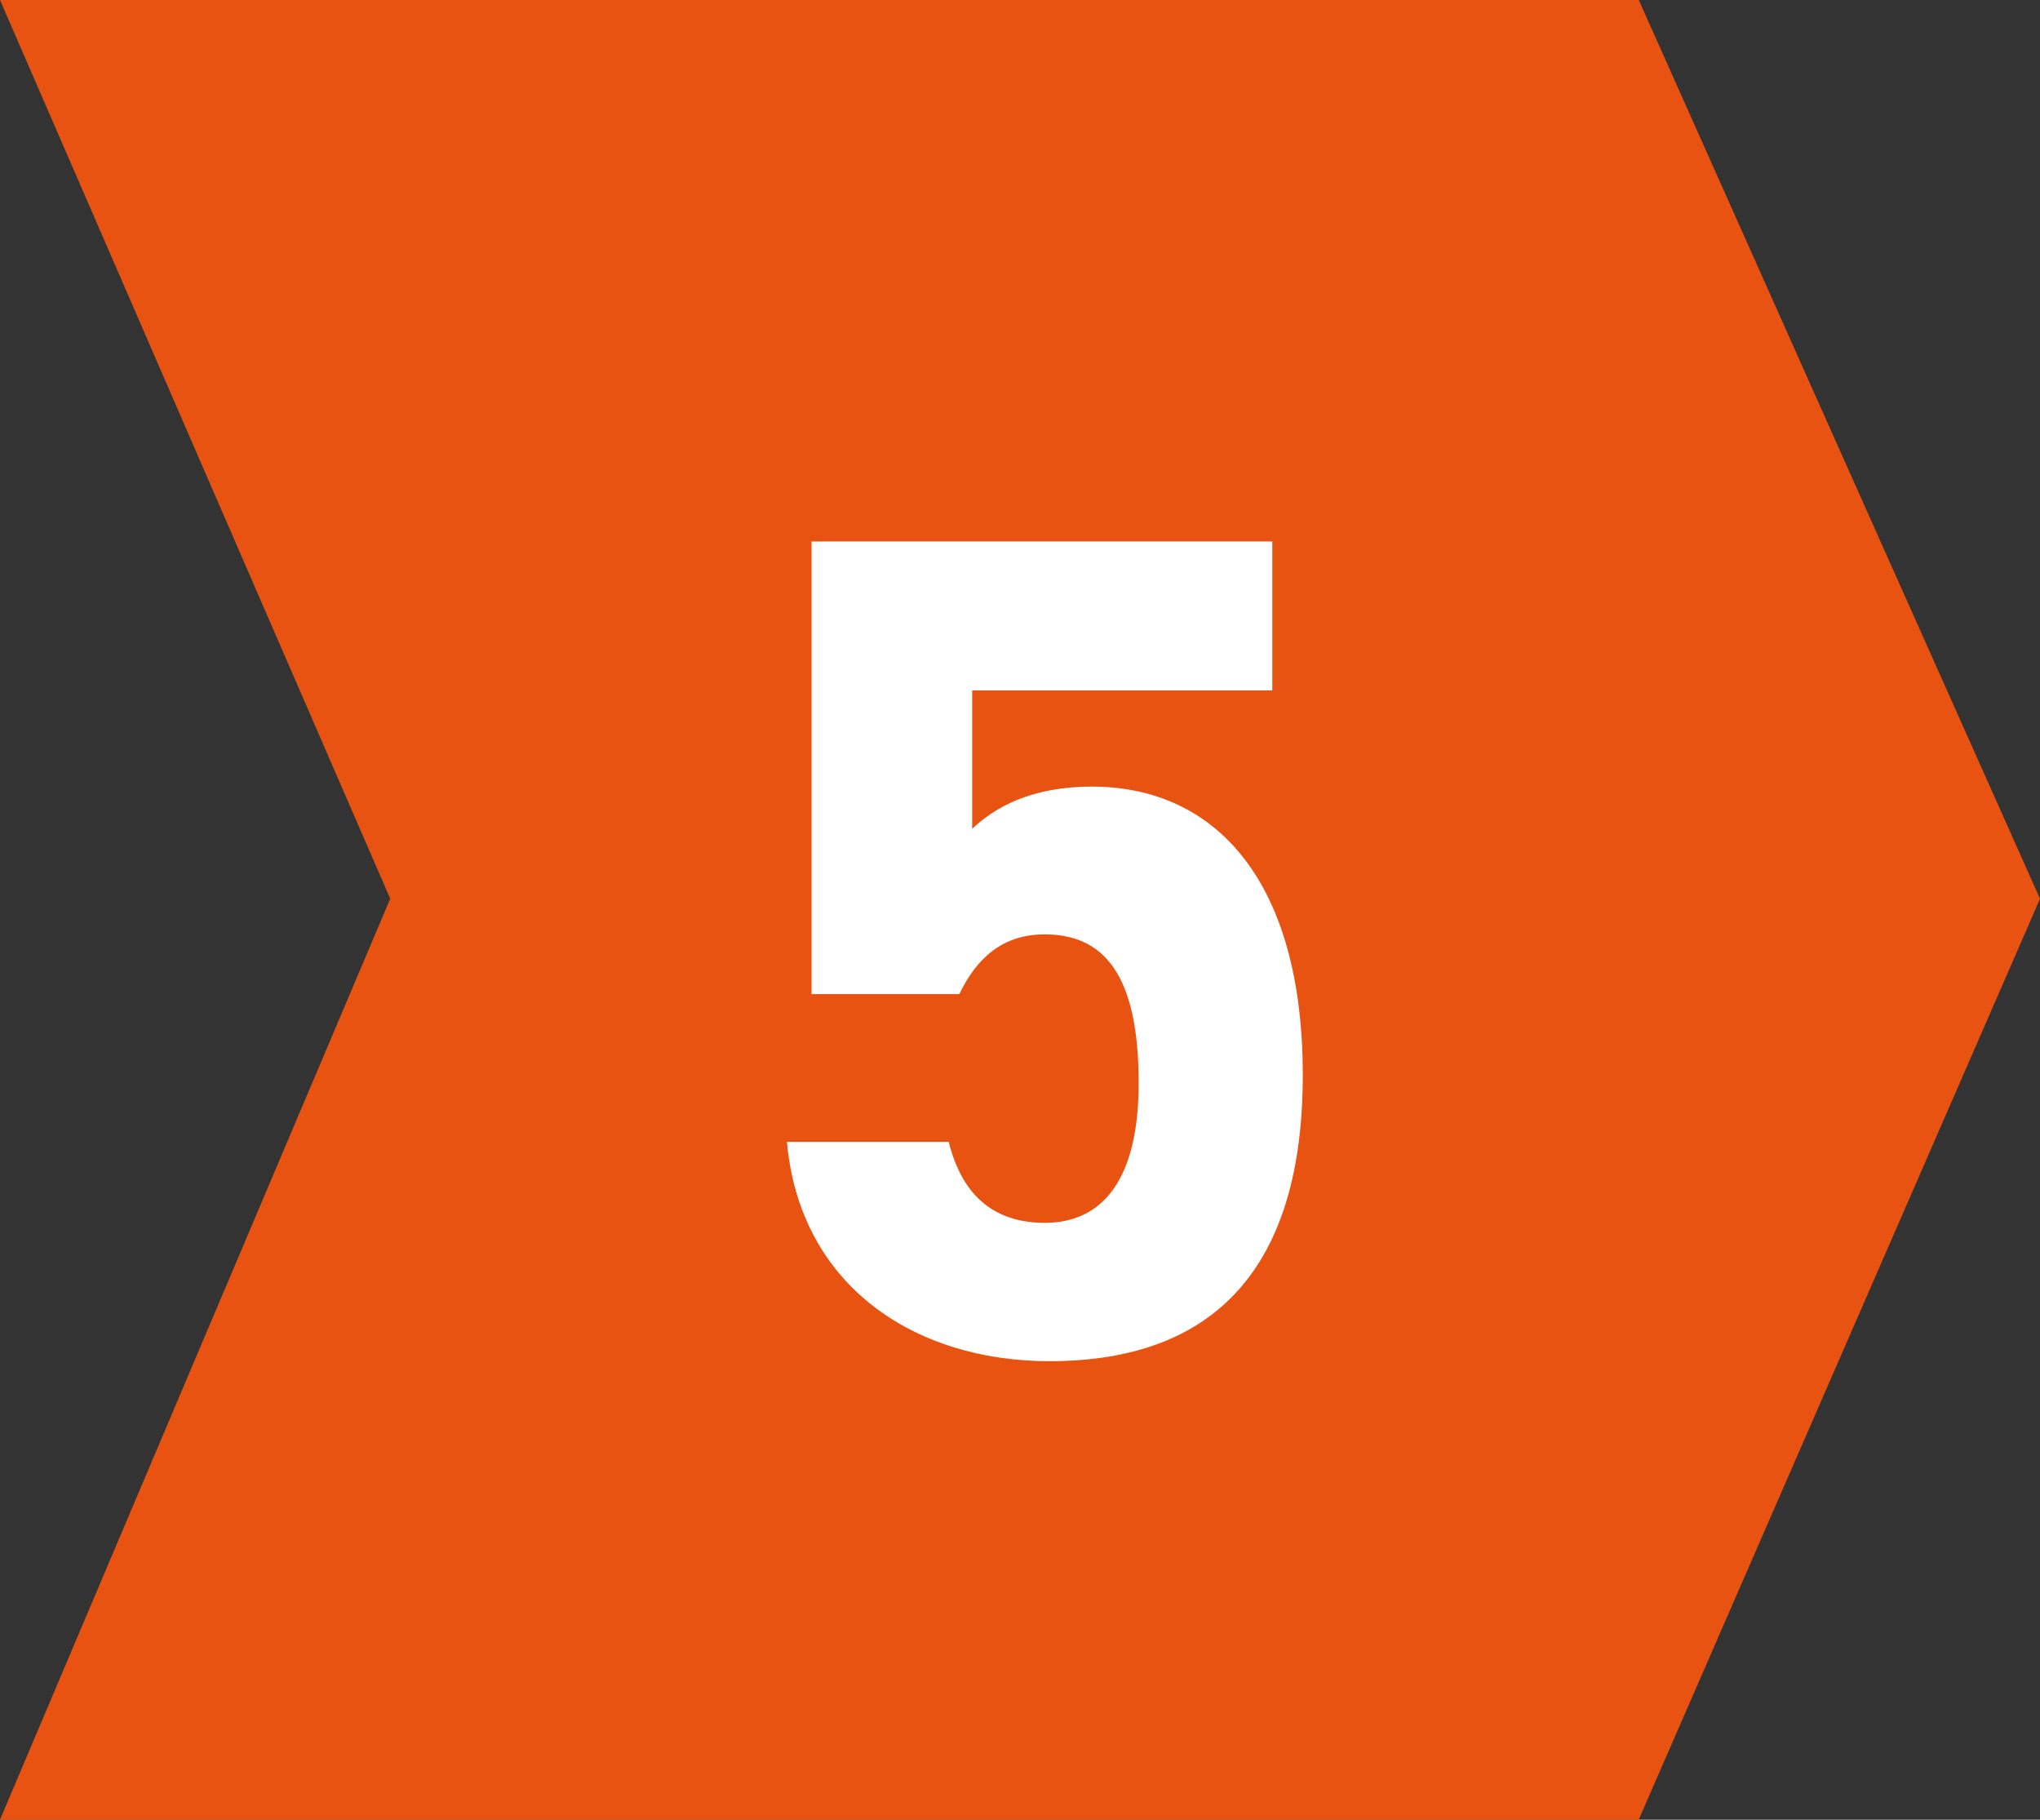 <?xml version="1.0" encoding="UTF-8"?>
<svg id="_レイヤー_2" data-name="レイヤー 2" xmlns="http://www.w3.org/2000/svg" viewBox="0 0 69.589 62.064">
  <rect x="0" y="0" width="69.589" height="62.064" fill="#333333" stroke="none"/>
  <defs>
    <style>
      .cls-1 {
        isolation: isolate;
      }

      .cls-2 {
        fill: #fff;
      }

      .cls-2, .cls-3 {
        stroke-width: 0px;
      }

      .cls-3 {
        fill: #e95312;
      }
    </style>
  </defs>
  <g id="_レイヤー_1-2" data-name="レイヤー 1">
    <g>
      <path id="_パス_104" data-name="パス 104" class="cls-3" d="M0,0l13.312,30.653L0,62.064h55.9l13.689-31.411L55.902,0H0Z"/>
      <g id="_1" data-name=" 1" class="cls-1">
        <g class="cls-1">
          <path class="cls-2" d="M32.723,33.906h-5.039v-15.438h15.717v5.079h-10.238v4.72c.761-.72,2-1.439,4.08-1.439,4.239,0,7.198,3.239,7.198,9.838,0,6.519-2.959,9.759-8.639,9.759-4.639,0-8.519-2.6-8.958-7.479h5.519c.44,1.76,1.48,2.76,3.279,2.76,2,0,3.2-1.52,3.2-4.759,0-3.359-.96-5.079-3.2-5.079-1.439,0-2.319.8-2.919,2.039Z"/>
        </g>
      </g>
    </g>
  </g>
</svg>